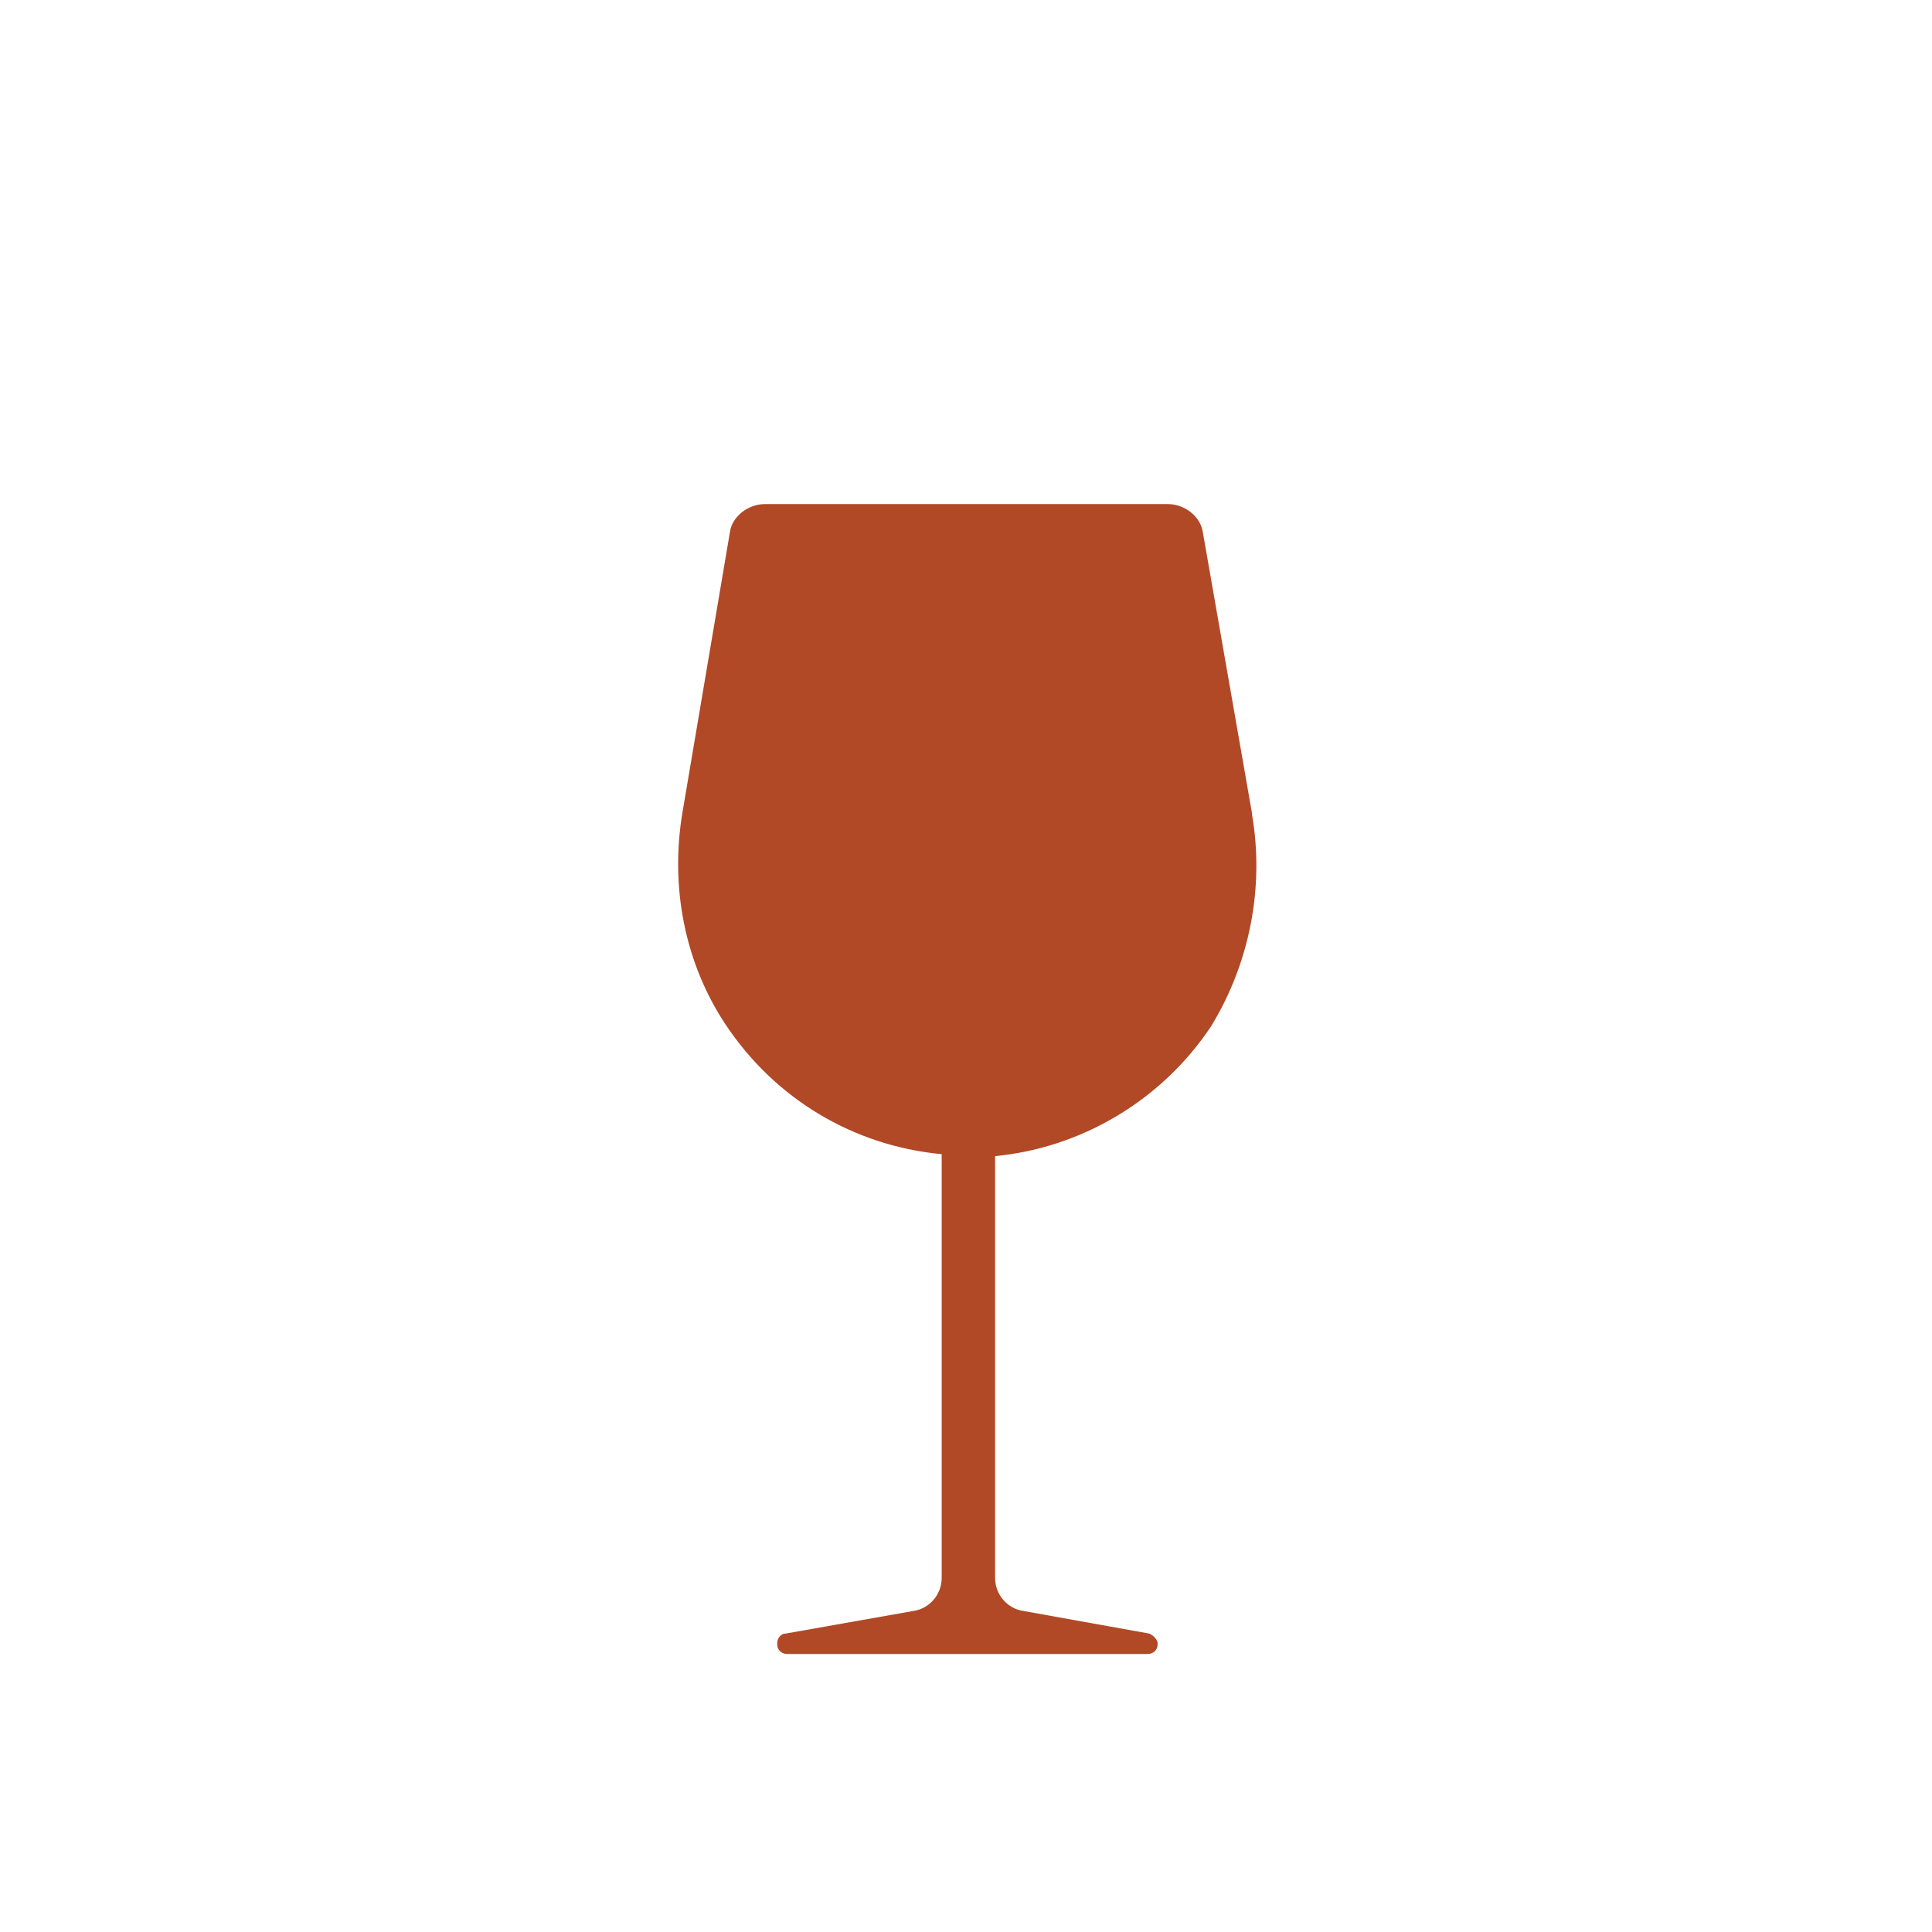 <?xml version="1.0" encoding="UTF-8"?>
<svg id="Livello_1" xmlns="http://www.w3.org/2000/svg" viewBox="0 0 88.891 88.883">
  <defs>
    <style>
      .cls-1 {
        fill: #b14926;
      }
    </style>
  </defs>
  <path class="cls-1" d="M57.616,37.482l-2.269-12.969c-.102-.762-.852-1.32-1.609-1.32h-18.551c-.762,0-1.52.57-1.609,1.32l-2.18,12.879c-.57,3.41.102,6.91,1.988,9.75,2.269,3.41,5.871,5.578,9.941,5.961v19.5c0,.762-.57,1.422-1.32,1.52l-5.871,1.039c-.191,0-.379.191-.379.469,0,.281.191.469.469.469h16.57c.281,0,.469-.191.469-.469,0-.191-.191-.379-.379-.469l-5.781-1.039c-.762-.102-1.32-.762-1.32-1.52v-19.41c3.969-.379,7.66-2.559,9.93-5.961,1.801-2.941,2.461-6.441,1.891-9.75h.012Z"/>
</svg>